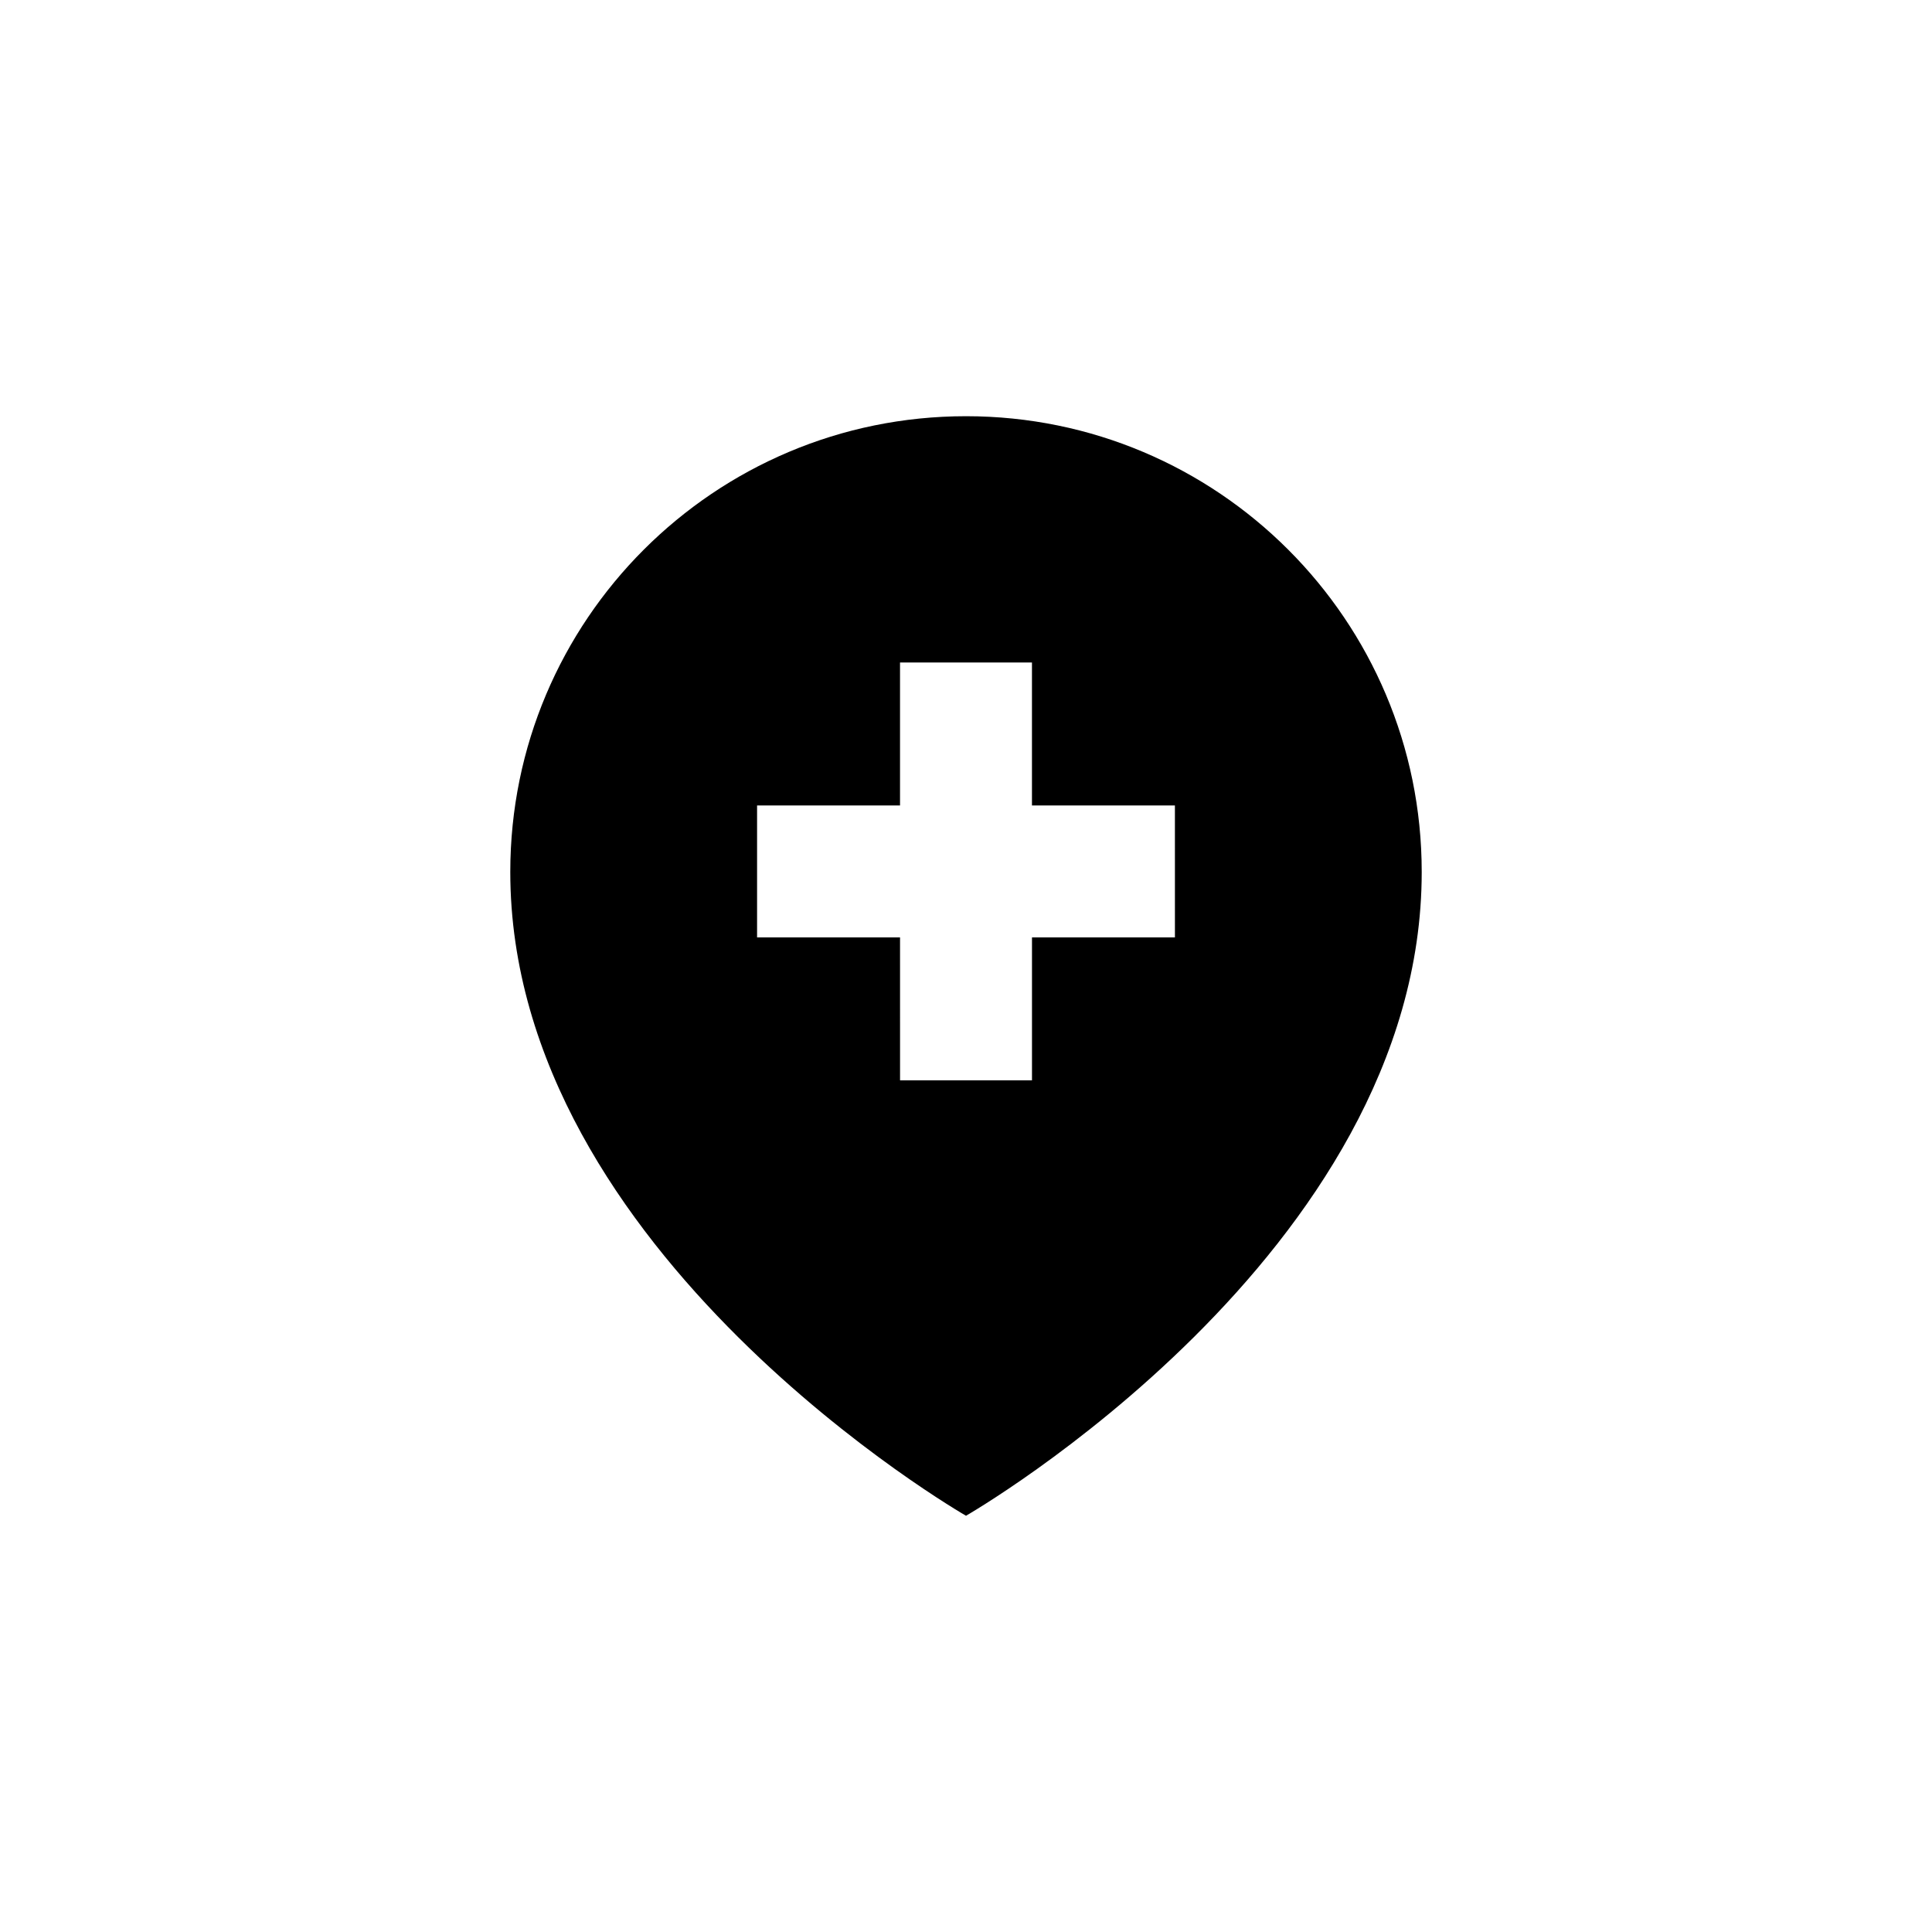<?xml version="1.0" encoding="UTF-8"?>
<!-- Uploaded to: SVG Repo, www.svgrepo.com, Generator: SVG Repo Mixer Tools -->
<svg fill="#000000" width="800px" height="800px" version="1.1" viewBox="144 144 512 512" xmlns="http://www.w3.org/2000/svg">
 <path d="m400 254.3c-66.699 0-120.77 54.07-120.77 120.77 0 101.27 120.77 170.62 120.77 170.62s120.77-69.348 120.77-170.62c0-66.703-54.074-120.77-120.77-120.77zm55.367 138.12h-37.879v37.879h-34.965l-0.004-37.879h-37.887v-34.965h37.883v-37.887h34.965v37.883h37.883z"/>
</svg>